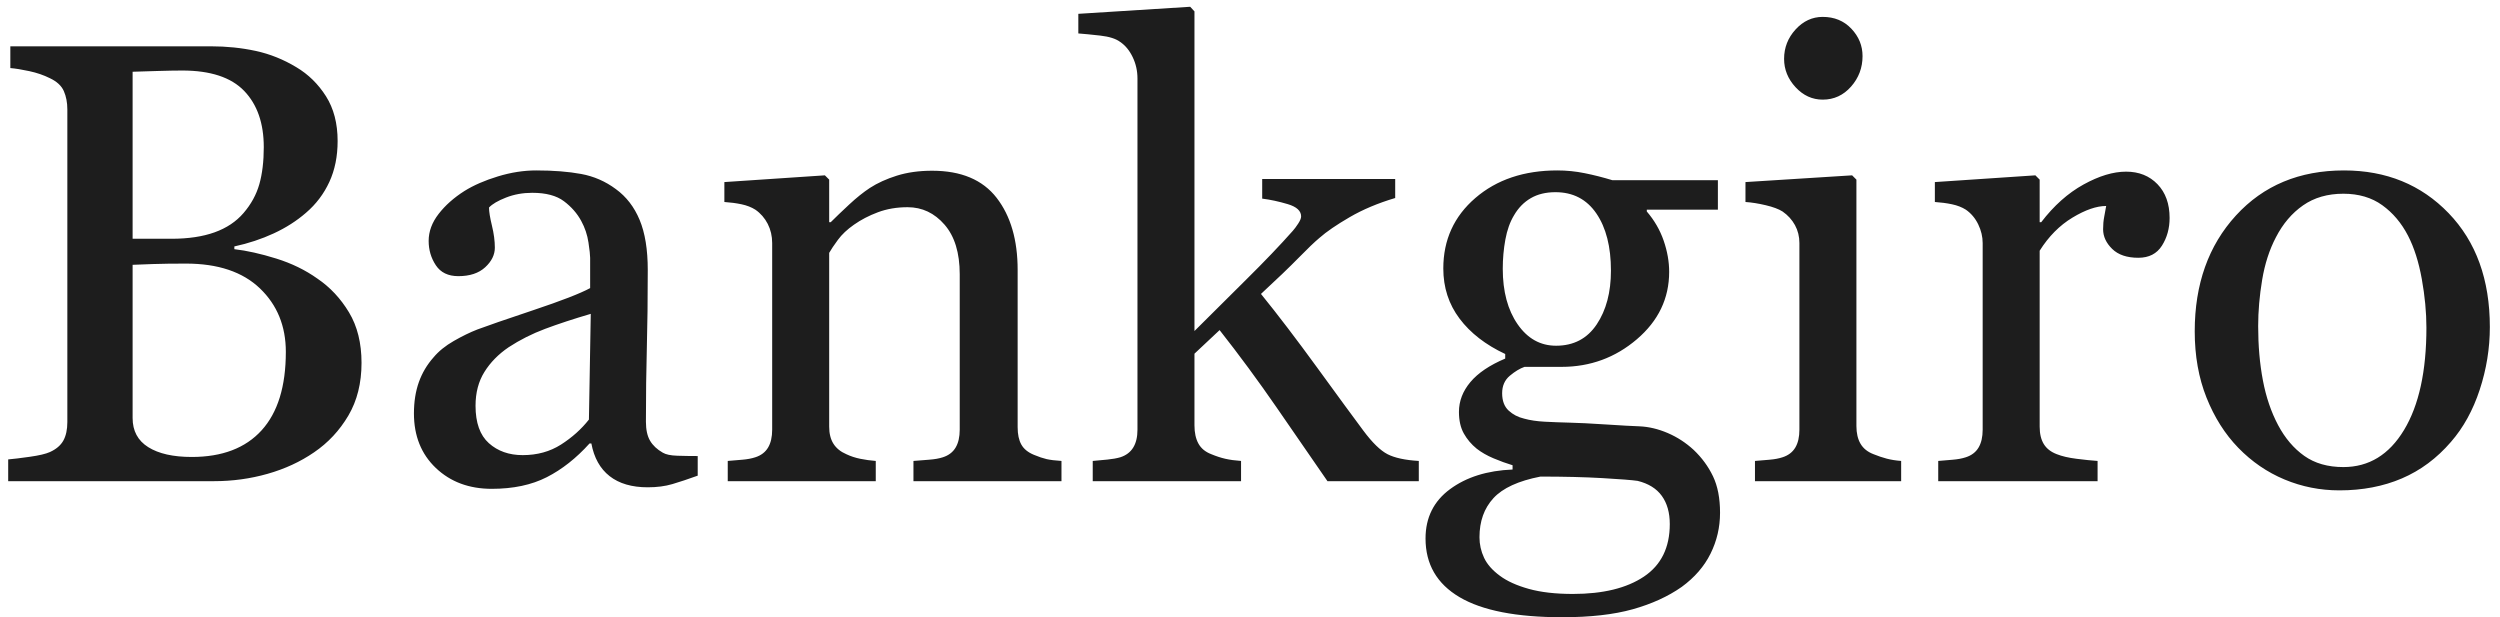 <?xml version="1.0" encoding="UTF-8"?>
<svg width="239px" height="59px" viewBox="0 0 239 59" version="1.1" xmlns="http://www.w3.org/2000/svg" xmlns:xlink="http://www.w3.org/1999/xlink">
    <!-- Generator: Sketch 52.5 (67469) - http://www.bohemiancoding.com/sketch -->
    <title>Bankgiro</title>
    <desc>Created with Sketch.</desc>
    <g id="Page-1" stroke="none" stroke-width="1" fill="none" fill-rule="evenodd">
        <g id="Artboard" transform="translate(-175, -98)" fill="#1D1D1D">
            <path d="M205.344,124.635 C206.555,125.455 207.561,126.529 208.361,127.857 C209.162,129.186 209.562,130.797 209.562,132.691 C209.562,134.625 209.143,136.305 208.303,137.73 C207.463,139.156 206.369,140.328 205.021,141.246 C203.713,142.145 202.233,142.828 200.583,143.297 C198.933,143.766 197.229,144 195.471,144 L175.783,144 L175.783,141.92 C176.252,141.881 176.936,141.798 177.834,141.671 C178.732,141.544 179.377,141.393 179.768,141.217 C180.373,140.943 180.803,140.577 181.057,140.118 C181.311,139.659 181.438,139.068 181.438,138.346 L181.438,108.463 C181.438,107.799 181.325,107.213 181.101,106.705 C180.876,106.197 180.432,105.787 179.768,105.475 C179.182,105.182 178.527,104.957 177.805,104.801 C177.082,104.645 176.477,104.547 175.988,104.508 L175.988,102.428 L195.178,102.428 C196.662,102.428 198.083,102.574 199.44,102.867 C200.798,103.16 202.092,103.678 203.322,104.42 C204.475,105.104 205.422,106.031 206.164,107.203 C206.906,108.375 207.277,109.801 207.277,111.48 C207.277,112.945 207.014,114.249 206.486,115.392 C205.959,116.534 205.217,117.516 204.26,118.336 C203.361,119.117 202.331,119.776 201.169,120.313 C200.007,120.851 198.752,121.266 197.404,121.559 L197.404,121.822 C198.596,121.959 199.929,122.257 201.403,122.716 C202.878,123.175 204.191,123.814 205.344,124.635 Z M198.283,118.365 C199.006,117.525 199.509,116.607 199.792,115.611 C200.075,114.615 200.217,113.434 200.217,112.066 C200.217,109.781 199.592,107.989 198.342,106.69 C197.092,105.392 195.119,104.742 192.424,104.742 C191.799,104.742 191.013,104.757 190.065,104.786 C189.118,104.815 188.322,104.84 187.678,104.859 L187.678,120.826 L191.398,120.826 C193,120.826 194.372,120.621 195.515,120.211 C196.657,119.801 197.58,119.186 198.283,118.365 Z M202.326,131.637 C202.326,129.176 201.501,127.154 199.851,125.572 C198.2,123.99 195.842,123.199 192.775,123.199 C191.525,123.199 190.471,123.214 189.611,123.243 C188.752,123.272 188.107,123.297 187.678,123.316 L187.678,137.965 C187.678,139.195 188.176,140.123 189.172,140.748 C190.168,141.373 191.555,141.686 193.332,141.686 C196.242,141.686 198.469,140.836 200.012,139.137 C201.555,137.437 202.326,134.938 202.326,131.637 Z M241.701,143.473 C240.783,143.805 239.978,144.073 239.284,144.278 C238.591,144.483 237.805,144.586 236.926,144.586 C235.402,144.586 234.187,144.229 233.278,143.517 C232.37,142.804 231.789,141.764 231.535,140.396 L231.359,140.396 C230.09,141.803 228.728,142.877 227.272,143.619 C225.817,144.361 224.064,144.732 222.014,144.732 C219.846,144.732 218.063,144.068 216.667,142.74 C215.271,141.412 214.572,139.674 214.572,137.525 C214.572,136.412 214.729,135.416 215.041,134.537 C215.354,133.658 215.822,132.867 216.447,132.164 C216.936,131.578 217.58,131.056 218.381,130.597 C219.182,130.138 219.934,129.771 220.637,129.498 C221.516,129.166 223.298,128.551 225.983,127.652 C228.669,126.754 230.48,126.051 231.418,125.543 L231.418,122.643 C231.418,122.389 231.364,121.9 231.257,121.178 C231.149,120.455 230.92,119.771 230.568,119.127 C230.178,118.404 229.626,117.774 228.913,117.237 C228.2,116.7 227.189,116.432 225.881,116.432 C224.982,116.432 224.147,116.583 223.376,116.886 C222.604,117.188 222.063,117.506 221.75,117.838 C221.75,118.229 221.843,118.805 222.028,119.566 C222.214,120.328 222.307,121.031 222.307,121.676 C222.307,122.359 221.999,122.984 221.384,123.551 C220.769,124.117 219.914,124.4 218.82,124.4 C217.844,124.4 217.126,124.054 216.667,123.36 C216.208,122.667 215.979,121.891 215.979,121.031 C215.979,120.133 216.296,119.273 216.931,118.453 C217.565,117.633 218.391,116.9 219.406,116.256 C220.285,115.709 221.35,115.245 222.6,114.864 C223.85,114.483 225.07,114.293 226.262,114.293 C227.902,114.293 229.333,114.405 230.554,114.63 C231.774,114.854 232.883,115.338 233.879,116.08 C234.875,116.803 235.632,117.784 236.149,119.024 C236.667,120.265 236.926,121.861 236.926,123.814 C236.926,126.607 236.896,129.083 236.838,131.241 C236.779,133.399 236.75,135.758 236.75,138.316 C236.75,139.078 236.882,139.684 237.146,140.133 C237.409,140.582 237.814,140.963 238.361,141.275 C238.654,141.451 239.118,141.549 239.753,141.568 C240.388,141.588 241.037,141.598 241.701,141.598 L241.701,143.473 Z M231.477,128.004 C229.816,128.492 228.361,128.971 227.111,129.439 C225.861,129.908 224.699,130.494 223.625,131.197 C222.648,131.861 221.877,132.647 221.311,133.556 C220.744,134.464 220.461,135.543 220.461,136.793 C220.461,138.414 220.886,139.605 221.735,140.367 C222.585,141.129 223.664,141.51 224.973,141.51 C226.359,141.51 227.58,141.173 228.635,140.499 C229.689,139.825 230.578,139.029 231.301,138.111 L231.477,128.004 Z M276.477,144 L262.326,144 L262.326,142.066 C262.775,142.027 263.269,141.988 263.806,141.949 C264.343,141.91 264.787,141.832 265.139,141.715 C265.686,141.539 266.091,141.231 266.354,140.792 C266.618,140.353 266.75,139.781 266.75,139.078 L266.75,124.225 C266.75,122.174 266.267,120.592 265.3,119.479 C264.333,118.365 263.156,117.809 261.77,117.809 C260.734,117.809 259.787,117.97 258.928,118.292 C258.068,118.614 257.307,119.01 256.643,119.479 C255.998,119.928 255.485,120.411 255.104,120.929 C254.724,121.446 254.445,121.861 254.27,122.174 L254.27,138.785 C254.27,139.449 254.406,139.996 254.68,140.426 C254.953,140.855 255.363,141.187 255.91,141.422 C256.32,141.617 256.765,141.764 257.243,141.861 C257.722,141.959 258.215,142.027 258.723,142.066 L258.723,144 L244.572,144 L244.572,142.066 C245.021,142.027 245.485,141.988 245.964,141.949 C246.442,141.91 246.857,141.832 247.209,141.715 C247.756,141.539 248.161,141.231 248.425,140.792 C248.688,140.353 248.82,139.781 248.82,139.078 L248.82,121.236 C248.82,120.572 248.679,119.962 248.396,119.405 C248.112,118.849 247.717,118.395 247.209,118.043 C246.838,117.809 246.398,117.638 245.891,117.53 C245.383,117.423 244.836,117.35 244.25,117.311 L244.25,115.406 L253.859,114.762 L254.27,115.172 L254.27,119.244 L254.416,119.244 C254.885,118.775 255.471,118.214 256.174,117.56 C256.877,116.905 257.541,116.373 258.166,115.963 C258.889,115.494 259.748,115.104 260.744,114.791 C261.74,114.479 262.863,114.322 264.113,114.322 C266.887,114.322 268.942,115.187 270.28,116.915 C271.618,118.644 272.287,120.943 272.287,123.814 L272.287,138.844 C272.287,139.527 272.404,140.079 272.639,140.499 C272.873,140.919 273.273,141.246 273.84,141.48 C274.309,141.676 274.714,141.812 275.056,141.891 C275.397,141.969 275.871,142.027 276.477,142.066 L276.477,144 Z M310.637,144 L301.906,144 C300.383,141.793 298.752,139.43 297.014,136.91 C295.275,134.391 293.469,131.939 291.594,129.557 L289.191,131.812 L289.191,138.668 C289.191,139.371 289.318,139.952 289.572,140.411 C289.826,140.87 290.236,141.207 290.803,141.422 C291.271,141.617 291.721,141.764 292.15,141.861 C292.58,141.959 293.078,142.027 293.645,142.066 L293.645,144 L279.465,144 L279.465,142.066 C279.914,142.027 280.383,141.983 280.871,141.935 C281.359,141.886 281.77,141.812 282.102,141.715 C282.648,141.539 283.059,141.231 283.332,140.792 C283.605,140.353 283.742,139.781 283.742,139.078 L283.742,105.504 C283.742,104.781 283.591,104.103 283.288,103.468 C282.985,102.833 282.59,102.35 282.102,102.018 C281.691,101.705 281.052,101.5 280.183,101.402 C279.313,101.305 278.615,101.236 278.088,101.197 L278.088,99.322 L288.781,98.648 L289.191,99.088 L289.191,129.645 C290.715,128.121 292.36,126.485 294.128,124.737 C295.896,122.989 297.385,121.432 298.596,120.064 C298.752,119.889 298.923,119.659 299.108,119.376 C299.294,119.093 299.387,118.863 299.387,118.688 C299.387,118.16 298.962,117.77 298.112,117.516 C297.263,117.262 296.447,117.086 295.666,116.988 L295.666,115.113 L308.381,115.113 L308.381,116.93 C306.74,117.418 305.29,118.028 304.03,118.761 C302.771,119.493 301.809,120.152 301.145,120.738 C300.676,121.129 300.012,121.764 299.152,122.643 C298.293,123.521 297.092,124.674 295.549,126.1 C297.15,128.072 298.952,130.436 300.954,133.189 C302.956,135.943 304.416,137.936 305.334,139.166 C306.193,140.318 306.965,141.07 307.648,141.422 C308.332,141.773 309.328,141.988 310.637,142.066 L310.637,144 Z M336.916,141.012 C337.697,141.754 338.312,142.594 338.762,143.531 C339.211,144.469 339.436,145.631 339.436,147.018 C339.436,148.404 339.133,149.708 338.527,150.929 C337.922,152.149 337.004,153.209 335.773,154.107 C334.465,155.025 332.902,155.738 331.086,156.246 C329.27,156.754 327.023,157.008 324.348,157.008 C319.973,157.008 316.701,156.368 314.533,155.089 C312.365,153.81 311.281,151.939 311.281,149.479 C311.281,147.486 312.062,145.914 313.625,144.762 C315.188,143.609 317.18,142.984 319.602,142.887 L319.602,142.477 C319.016,142.301 318.41,142.081 317.785,141.817 C317.16,141.554 316.623,141.246 316.174,140.895 C315.666,140.484 315.256,140.001 314.943,139.444 C314.631,138.888 314.475,138.199 314.475,137.379 C314.475,136.344 314.841,135.392 315.573,134.522 C316.306,133.653 317.414,132.906 318.898,132.281 L318.898,131.842 C317.023,130.963 315.568,129.835 314.533,128.458 C313.498,127.081 312.98,125.484 312.98,123.668 C312.98,120.934 314.001,118.688 316.042,116.93 C318.083,115.172 320.695,114.293 323.879,114.293 C324.758,114.293 325.632,114.381 326.501,114.557 C327.37,114.732 328.254,114.957 329.152,115.23 L339.23,115.23 L339.23,118.043 L332.434,118.043 L332.434,118.219 C333.156,119.059 333.693,119.986 334.045,121.002 C334.396,122.018 334.572,123.014 334.572,123.99 C334.572,126.529 333.542,128.678 331.481,130.436 C329.421,132.193 327.023,133.072 324.289,133.072 L320.744,133.072 C320.295,133.229 319.826,133.512 319.338,133.922 C318.85,134.332 318.605,134.889 318.605,135.592 C318.605,136.314 318.811,136.866 319.221,137.247 C319.631,137.628 320.129,137.887 320.715,138.023 C321.281,138.18 321.94,138.277 322.692,138.316 C323.444,138.355 324.221,138.385 325.021,138.404 C325.881,138.424 327.058,138.482 328.552,138.58 C330.046,138.678 331.105,138.736 331.73,138.756 C332.629,138.795 333.532,139.01 334.44,139.4 C335.349,139.791 336.174,140.328 336.916,141.012 Z M329.006,123.873 C329.006,121.588 328.542,119.767 327.614,118.409 C326.687,117.052 325.383,116.373 323.703,116.373 C322.785,116.373 321.999,116.563 321.345,116.944 C320.69,117.325 320.158,117.867 319.748,118.57 C319.357,119.215 319.079,119.991 318.913,120.899 C318.747,121.808 318.664,122.74 318.664,123.697 C318.664,125.865 319.138,127.633 320.085,129 C321.032,130.367 322.258,131.051 323.762,131.051 C325.441,131.051 326.735,130.372 327.644,129.015 C328.552,127.657 329.006,125.943 329.006,123.873 Z M334.631,148.102 C334.631,147.008 334.377,146.109 333.869,145.406 C333.361,144.703 332.59,144.225 331.555,143.971 C331.008,143.893 329.885,143.805 328.186,143.707 C326.486,143.609 324.514,143.561 322.268,143.561 C320.158,143.971 318.659,144.659 317.771,145.626 C316.882,146.593 316.438,147.838 316.438,149.361 C316.438,150.045 316.584,150.699 316.877,151.324 C317.17,151.949 317.678,152.525 318.4,153.053 C319.084,153.561 320.002,153.976 321.154,154.298 C322.307,154.62 323.713,154.781 325.373,154.781 C328.244,154.781 330.505,154.229 332.155,153.126 C333.806,152.022 334.631,150.348 334.631,148.102 Z M356.75,144 L342.775,144 L342.775,142.066 C343.225,142.027 343.688,141.988 344.167,141.949 C344.646,141.91 345.061,141.832 345.412,141.715 C345.959,141.539 346.364,141.231 346.628,140.792 C346.892,140.353 347.023,139.781 347.023,139.078 L347.023,121.236 C347.023,120.611 346.882,120.04 346.599,119.522 C346.315,119.005 345.92,118.57 345.412,118.219 C345.041,117.984 344.504,117.784 343.801,117.618 C343.098,117.452 342.453,117.35 341.867,117.311 L341.867,115.406 L352.062,114.762 L352.473,115.172 L352.473,138.727 C352.473,139.41 352.604,139.977 352.868,140.426 C353.132,140.875 353.547,141.207 354.113,141.422 C354.543,141.598 354.963,141.739 355.373,141.847 C355.783,141.954 356.242,142.027 356.75,142.066 L356.75,144 Z M353.059,103.365 C353.059,104.479 352.692,105.45 351.96,106.28 C351.228,107.11 350.324,107.525 349.25,107.525 C348.254,107.525 347.39,107.13 346.657,106.339 C345.925,105.548 345.559,104.645 345.559,103.629 C345.559,102.555 345.925,101.617 346.657,100.816 C347.39,100.016 348.254,99.615 349.25,99.615 C350.363,99.615 351.276,99.991 351.989,100.743 C352.702,101.495 353.059,102.369 353.059,103.365 Z M382.414,118.834 C382.414,119.83 382.17,120.714 381.682,121.485 C381.193,122.257 380.441,122.643 379.426,122.643 C378.332,122.643 377.497,122.359 376.921,121.793 C376.345,121.227 376.057,120.602 376.057,119.918 C376.057,119.488 376.091,119.098 376.159,118.746 C376.228,118.395 376.291,118.043 376.35,117.691 C375.432,117.691 374.357,118.062 373.127,118.805 C371.896,119.547 370.852,120.602 369.992,121.969 L369.992,138.785 C369.992,139.469 370.124,140.025 370.388,140.455 C370.651,140.885 371.066,141.207 371.633,141.422 C372.121,141.617 372.751,141.764 373.522,141.861 C374.294,141.959 374.963,142.027 375.529,142.066 L375.529,144 L360.295,144 L360.295,142.066 C360.744,142.027 361.208,141.988 361.687,141.949 C362.165,141.91 362.58,141.832 362.932,141.715 C363.479,141.539 363.884,141.231 364.147,140.792 C364.411,140.353 364.543,139.781 364.543,139.078 L364.543,121.236 C364.543,120.631 364.401,120.035 364.118,119.449 C363.835,118.863 363.439,118.395 362.932,118.043 C362.561,117.809 362.121,117.638 361.613,117.53 C361.105,117.423 360.559,117.35 359.973,117.311 L359.973,115.406 L369.582,114.762 L369.992,115.172 L369.992,119.244 L370.139,119.244 C371.35,117.662 372.697,116.461 374.182,115.641 C375.666,114.82 377.023,114.41 378.254,114.41 C379.484,114.41 380.485,114.811 381.257,115.611 C382.028,116.412 382.414,117.486 382.414,118.834 Z M413.029,129.264 C413.029,131.295 412.707,133.292 412.062,135.255 C411.418,137.218 410.5,138.883 409.309,140.25 C407.961,141.813 406.398,142.975 404.621,143.736 C402.844,144.498 400.852,144.879 398.645,144.879 C396.809,144.879 395.061,144.532 393.4,143.839 C391.74,143.146 390.266,142.135 388.977,140.807 C387.707,139.498 386.696,137.901 385.944,136.017 C385.192,134.132 384.816,132.018 384.816,129.674 C384.816,125.162 386.13,121.471 388.757,118.6 C391.384,115.729 394.826,114.293 399.084,114.293 C403.127,114.293 406.462,115.655 409.089,118.38 C411.716,121.105 413.029,124.732 413.029,129.264 Z M406.965,129.322 C406.965,127.857 406.818,126.31 406.525,124.679 C406.232,123.048 405.793,121.666 405.207,120.533 C404.582,119.322 403.762,118.351 402.746,117.618 C401.73,116.886 400.49,116.52 399.025,116.52 C397.521,116.52 396.237,116.891 395.173,117.633 C394.108,118.375 393.244,119.391 392.58,120.68 C391.955,121.871 391.516,123.229 391.262,124.752 C391.008,126.275 390.881,127.75 390.881,129.176 C390.881,131.051 391.032,132.784 391.335,134.376 C391.638,135.968 392.121,137.389 392.785,138.639 C393.449,139.889 394.284,140.87 395.29,141.583 C396.296,142.296 397.541,142.652 399.025,142.652 C401.467,142.652 403.4,141.471 404.826,139.107 C406.252,136.744 406.965,133.482 406.965,129.322 Z" id="Bankgiro"></path>
        </g>
    </g>
</svg>